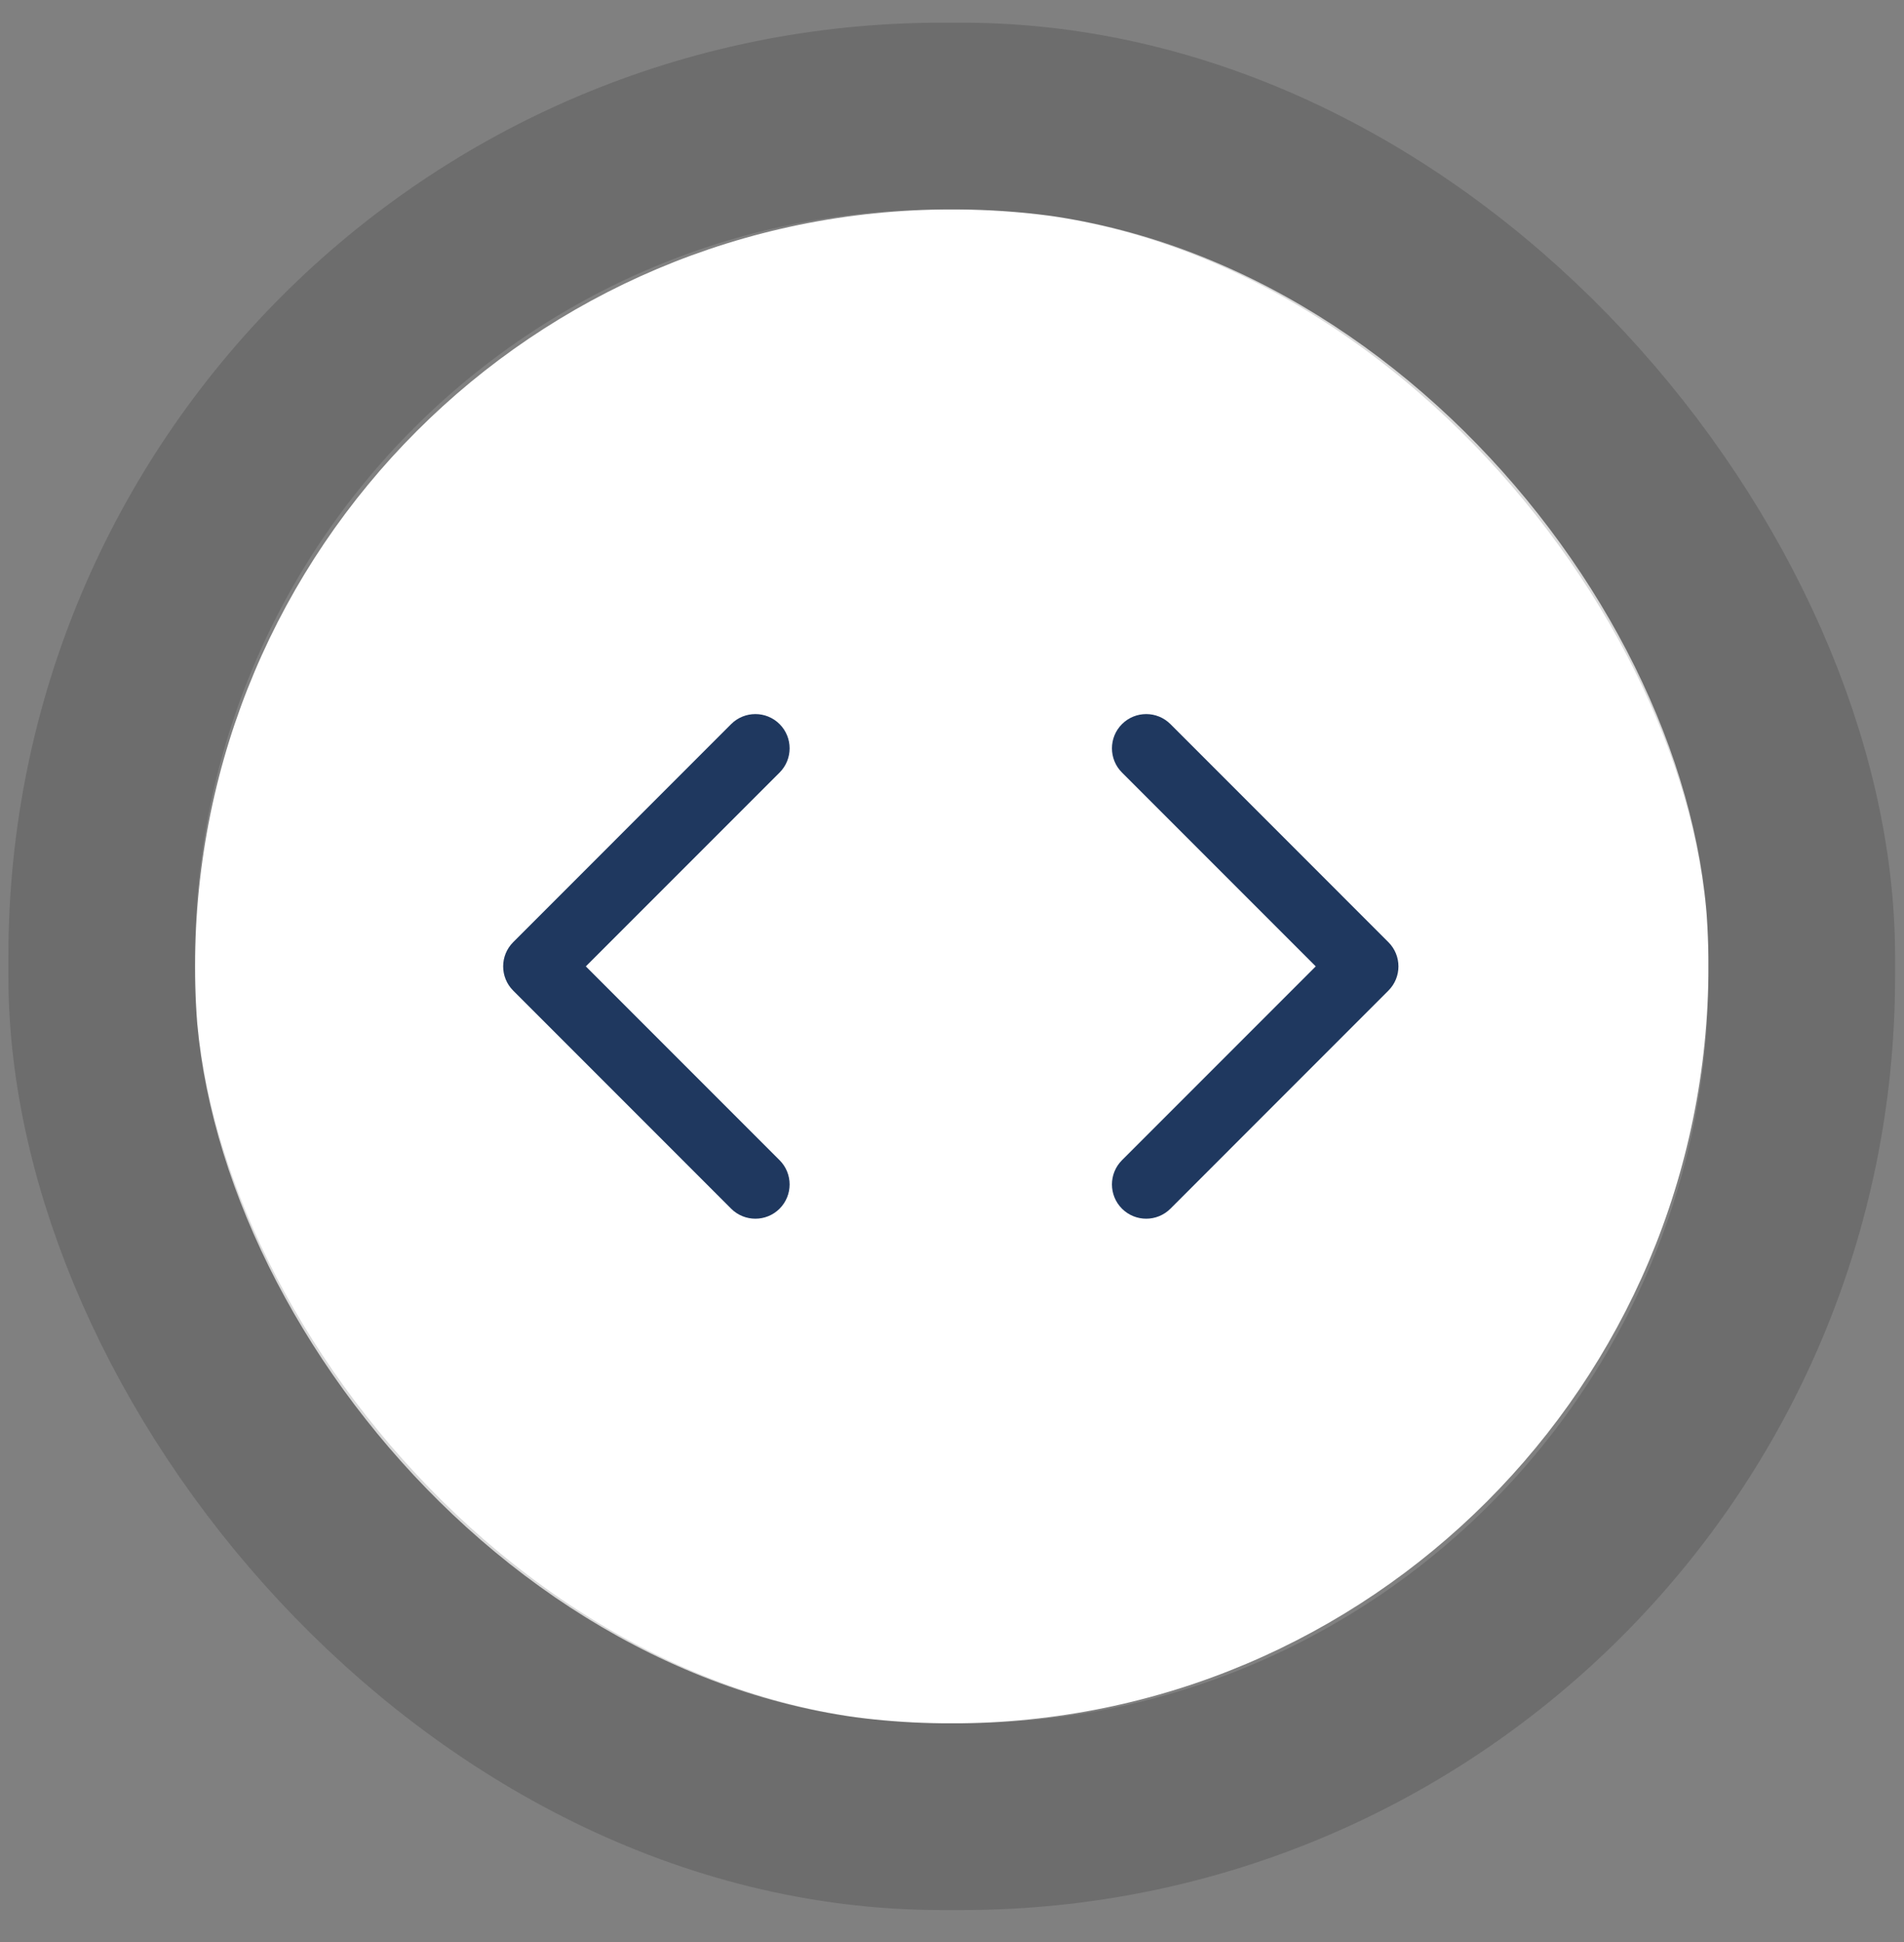 <svg width="51" height="52" viewBox="0 0 51 52" fill="none" xmlns="http://www.w3.org/2000/svg">
<rect x="0" y="0" width="51" height="52" fill="#808080" stroke="none"/>
<g clip-path="url(#clip0_168_968)">
<path d="M45.762 25.877C45.762 14.683 36.687 5.608 25.493 5.608C14.3 5.608 5.225 14.683 5.225 25.877C5.225 37.07 14.3 46.145 25.493 46.145C36.687 46.145 45.762 37.07 45.762 25.877Z" fill="white"/>
<path fill-rule="evenodd" clip-rule="evenodd" d="M31.351 19.389L37.189 25.228C37.548 25.586 37.548 26.167 37.189 26.525L31.351 32.364C30.992 32.722 30.412 32.722 30.053 32.364C29.695 32.005 29.695 31.425 30.053 31.066L35.243 25.876L30.053 20.686C29.695 20.328 29.695 19.747 30.053 19.389C30.412 19.031 30.992 19.031 31.351 19.389Z" fill="#1F385F"/>
<path fill-rule="evenodd" clip-rule="evenodd" d="M19.584 19.389L13.746 25.228C13.388 25.586 13.388 26.167 13.746 26.525L19.584 32.364C19.943 32.722 20.524 32.722 20.882 32.364C21.24 32.005 21.24 31.425 20.882 31.066L15.692 25.876L20.882 20.686C21.24 20.328 21.24 19.747 20.882 19.389C20.524 19.031 19.943 19.031 19.584 19.389Z" fill="#1F385F"/>
</g>
<rect x="2.725" y="3.108" width="45.536" height="45.536" rx="22.5" stroke="black" stroke-opacity="0.15" stroke-width="5"/>
<defs>
<clipPath id="clip0_168_968">
<rect x="5.225" y="5.608" width="40.536" height="40.536" rx="20" fill="white"/>
</clipPath>
</defs>
</svg>
